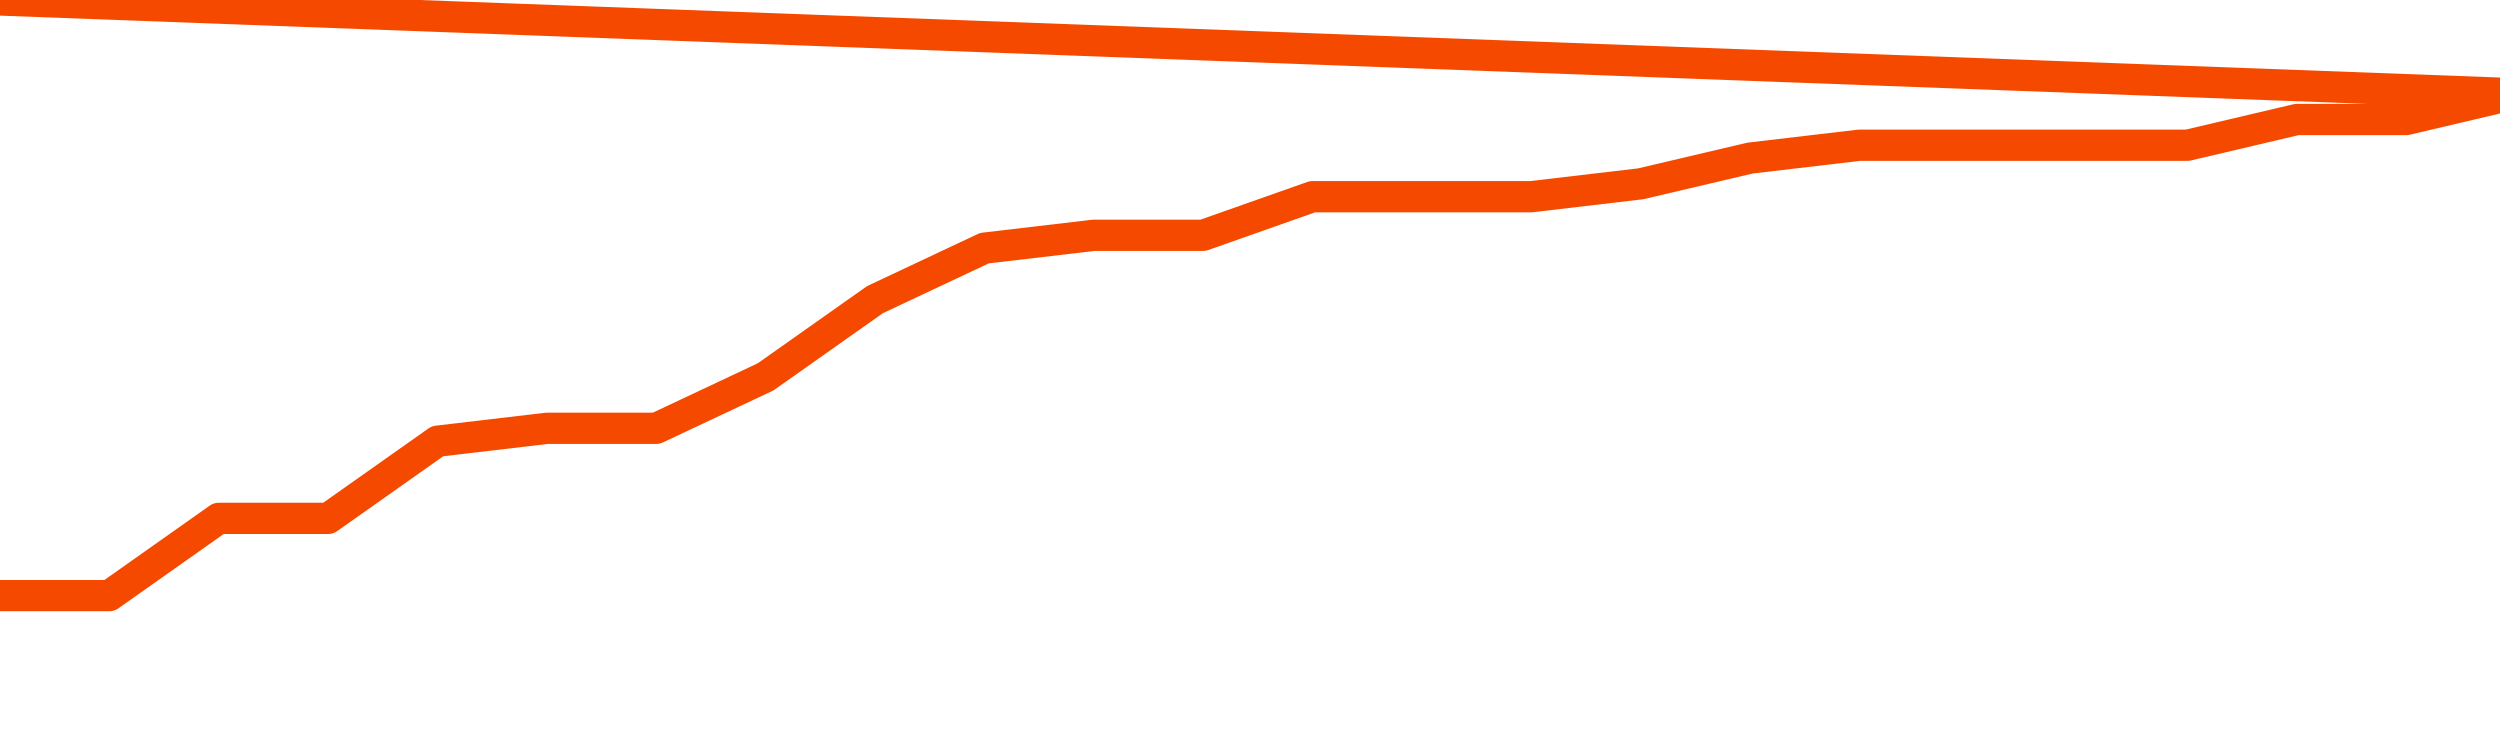       <svg
        version="1.1"
        xmlns="http://www.w3.org/2000/svg"
        width="80"
        height="24"
        viewBox="0 0 80 24">
        <path
          fill="url(#gradient)"
          fill-opacity="0.56"
          stroke="none"
          d="M 0,26 0.0,19.059 3.5,19.059 7.0,16.588 10.5,16.588 14.0,14.118 17.5,13.706 21.0,13.706 24.5,12.059 28.0,9.588 31.5,7.941 35.0,7.529 38.5,7.529 42.0,6.294 45.5,6.294 49.0,6.294 52.5,5.882 56.0,5.059 59.5,4.647 63.0,4.647 66.5,4.647 70.0,4.647 73.5,3.824 77.0,3.824 80.5,3.0 82,26 Z"
        />
        <path
          fill="none"
          stroke="#F64900"
          stroke-width="1"
          stroke-linejoin="round"
          stroke-linecap="round"
          d="M 0.0,19.059 3.5,19.059 7.0,16.588 10.5,16.588 14.0,14.118 17.5,13.706 21.0,13.706 24.5,12.059 28.0,9.588 31.5,7.941 35.0,7.529 38.5,7.529 42.0,6.294 45.5,6.294 49.0,6.294 52.5,5.882 56.0,5.059 59.5,4.647 63.0,4.647 66.5,4.647 70.0,4.647 73.5,3.824 77.0,3.824 80.5,3.0.join(' ') }"
        />
      </svg>
